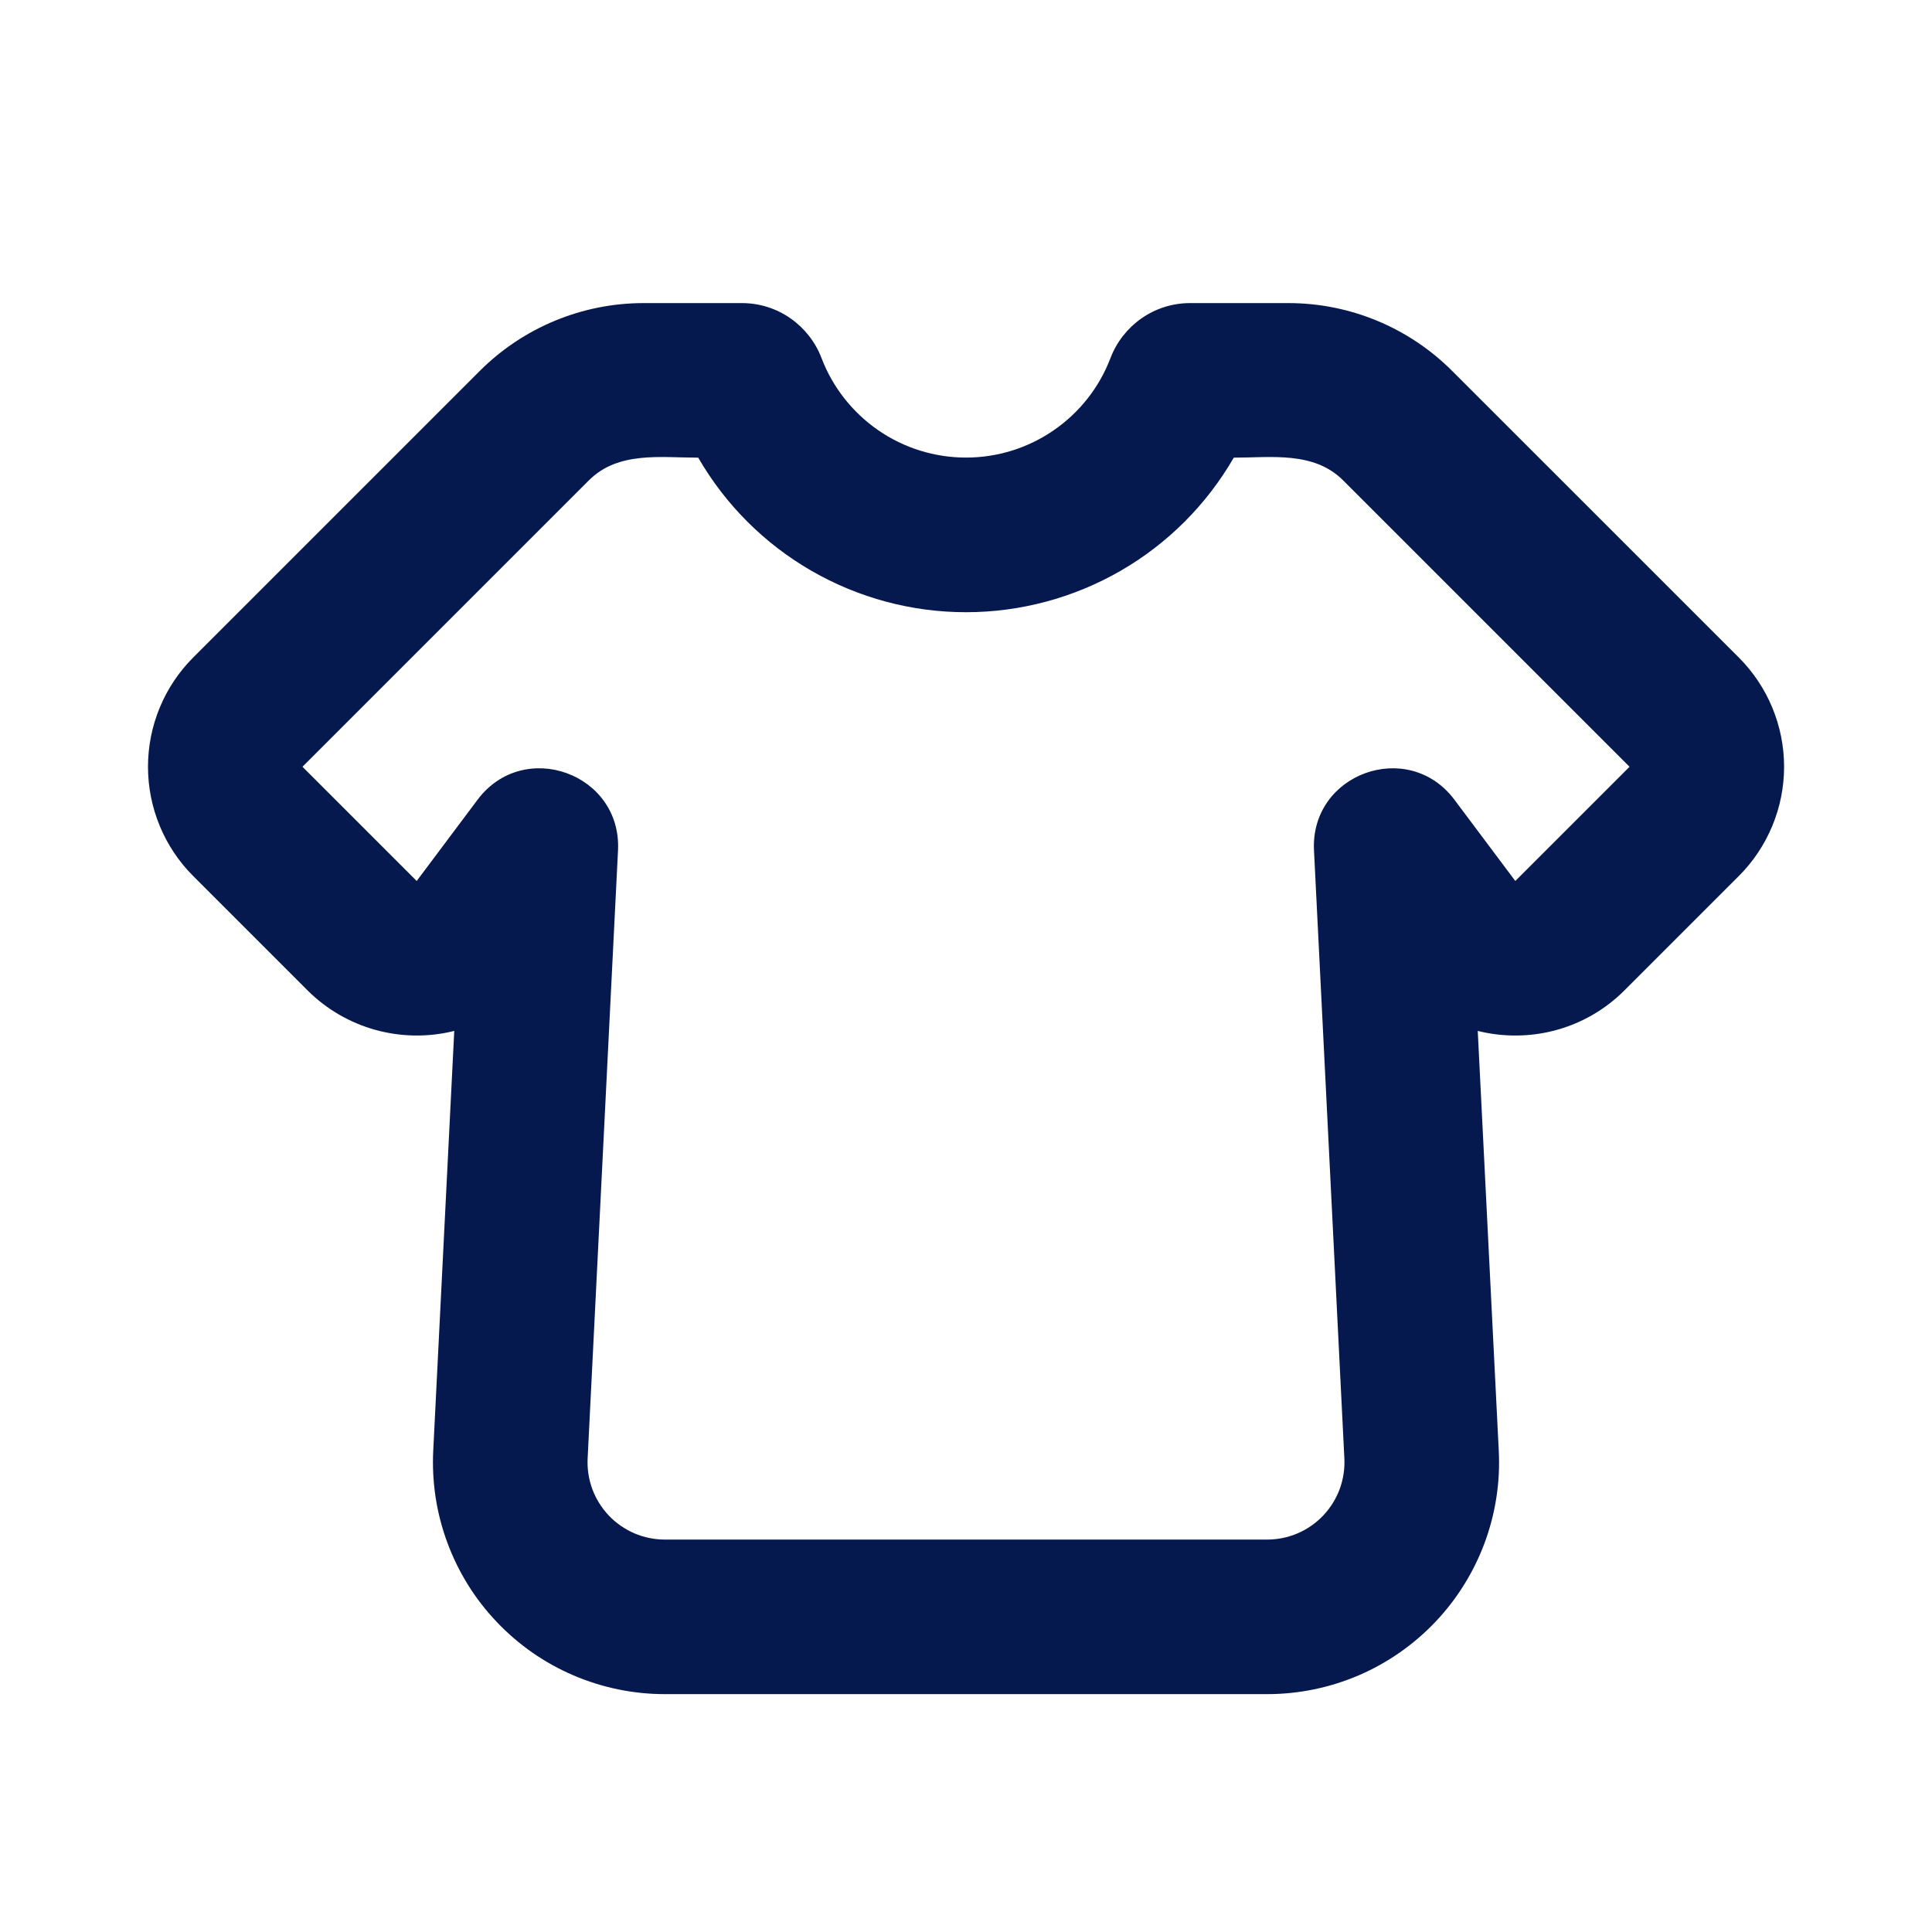 <svg width="25" height="25" viewBox="0 0 25 25" fill="none" xmlns="http://www.w3.org/2000/svg">
<path fill-rule="evenodd" clip-rule="evenodd" d="M7.621 6.215L3.914 9.922L5.392 11.4L6.18 10.348C6.778 9.551 8.047 10.009 7.997 11.005L7.604 18.872C7.597 19.007 7.618 19.142 7.665 19.27C7.712 19.396 7.785 19.513 7.878 19.611C7.971 19.709 8.084 19.787 8.208 19.841C8.333 19.894 8.467 19.922 8.602 19.922H16.398C16.534 19.922 16.668 19.894 16.792 19.841C16.917 19.787 17.029 19.709 17.122 19.611C17.215 19.513 17.288 19.396 17.335 19.27C17.382 19.142 17.403 19.007 17.396 18.872L17.003 11.005C16.953 10.009 18.222 9.551 18.82 10.348L19.608 11.4L21.086 9.922L17.379 6.215C17 5.837 16.45 5.922 15.965 5.922C15.614 6.53 15.109 7.035 14.501 7.386C13.892 7.737 13.202 7.922 12.5 7.922C11.798 7.922 11.108 7.737 10.5 7.386C9.891 7.035 9.386 6.53 9.035 5.922C8.549 5.922 7.999 5.837 7.621 6.215ZM6.207 4.801C6.77 4.238 7.533 3.922 8.328 3.922H9.6C10.072 3.922 10.472 4.219 10.63 4.632C10.774 5.011 11.031 5.337 11.364 5.567C11.698 5.798 12.095 5.921 12.5 5.921C12.906 5.921 13.302 5.798 13.636 5.567C13.97 5.337 14.226 5.011 14.37 4.632C14.528 4.219 14.928 3.922 15.4 3.922H16.672C17.467 3.922 18.23 4.238 18.792 4.801L22.5 8.508C22.875 8.883 23.086 9.392 23.086 9.922C23.086 10.452 22.875 10.961 22.5 11.336L21.022 12.814C20.502 13.334 19.776 13.503 19.122 13.34L19.394 18.772C19.415 19.178 19.352 19.584 19.211 19.965C19.069 20.346 18.852 20.695 18.572 20.989C18.291 21.284 17.954 21.519 17.581 21.679C17.207 21.839 16.805 21.922 16.398 21.922H8.602C8.196 21.922 7.793 21.839 7.42 21.679C7.046 21.519 6.709 21.284 6.429 20.989C6.148 20.695 5.931 20.346 5.79 19.965C5.648 19.584 5.586 19.178 5.606 18.772L5.878 13.34C5.543 13.424 5.192 13.419 4.859 13.327C4.526 13.235 4.222 13.058 3.978 12.814L2.5 11.336C2.125 10.961 1.915 10.452 1.915 9.922C1.915 9.392 2.125 8.883 2.5 8.508L6.207 4.801Z" fill="#06194F"/>
</svg>
